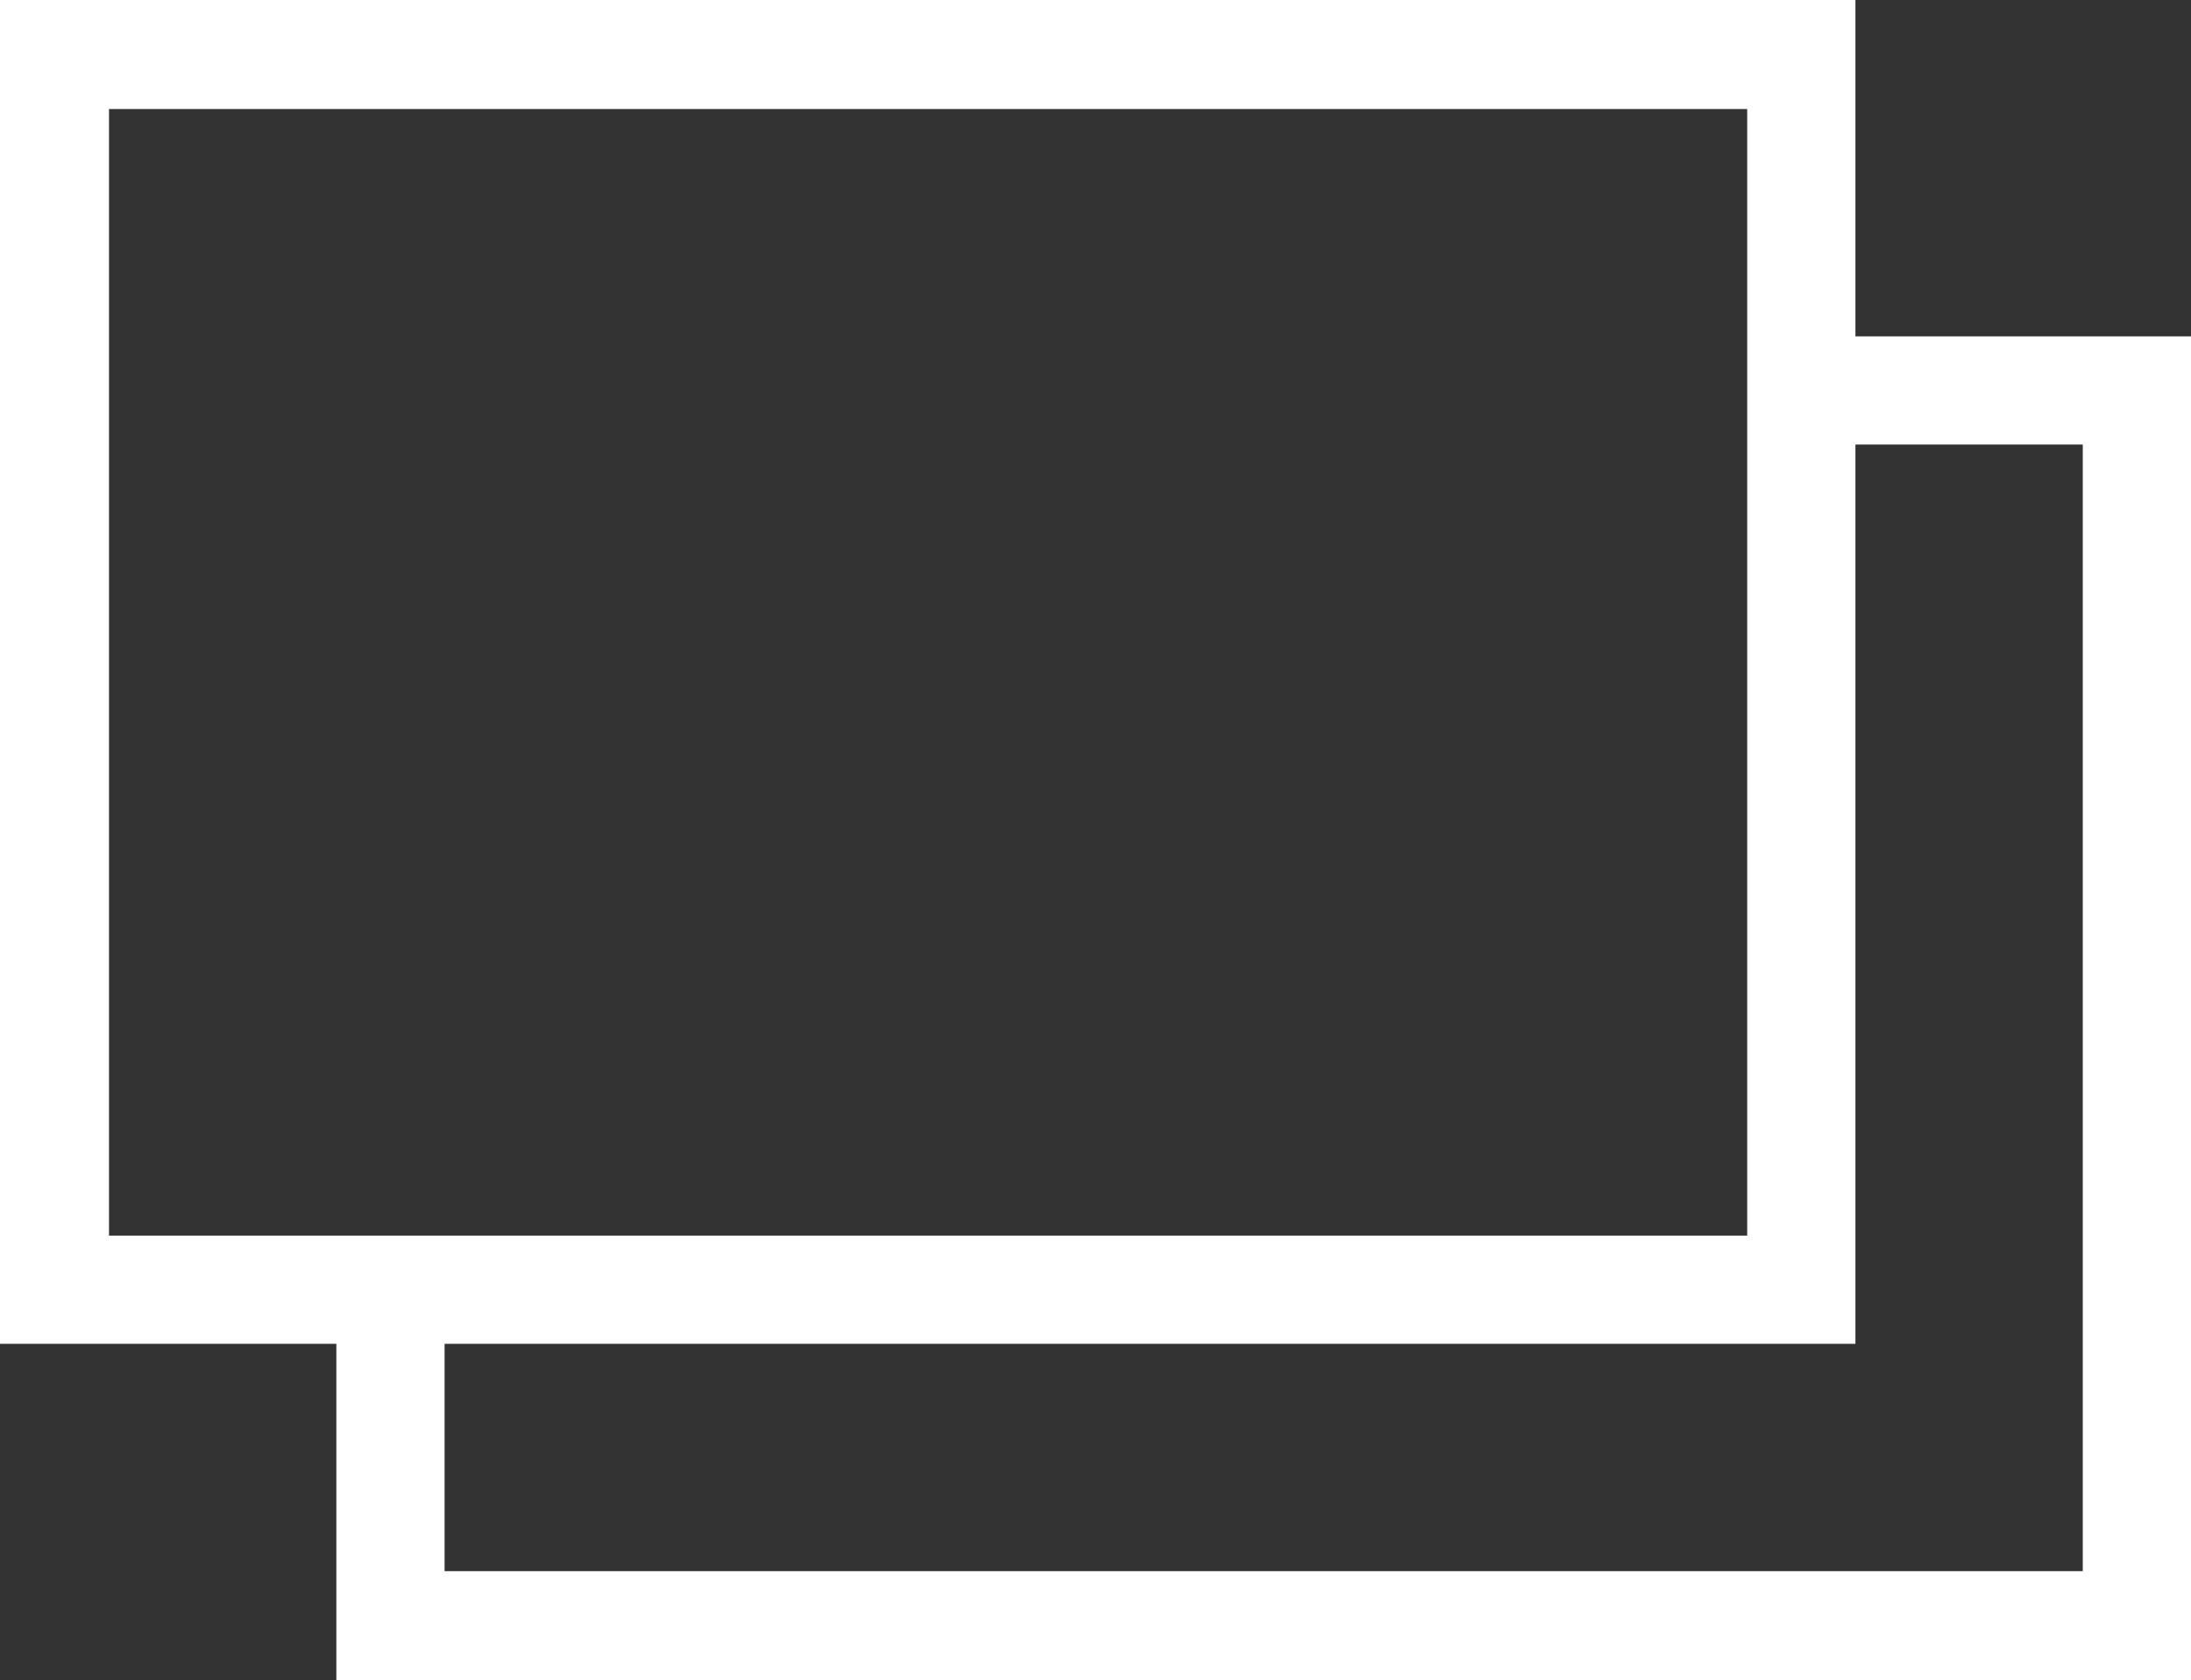 <?xml version="1.0" encoding="UTF-8"?>
<svg id="_レイヤー_1" data-name="レイヤー 1" xmlns="http://www.w3.org/2000/svg" version="1.1" viewBox="0 0 281.4 215.8">
  <rect x="0" y="0" width="281.4" height="215.8" fill="#333333" stroke="none"/>
  <defs>
    <style>
      .cls-1 {
        fill: #fff;
        stroke-width: 0px;
      }
    </style>
  </defs>
  <path class="cls-1" d="M238.3,43.2V0H0v172.6h43.2v43.2h238.3V43.2h-43.2ZM14,158.7V14h210.4v144.7H14ZM267.5,201.8H57.1v-29.2h181.2V57.1h29.2v144.7Z"/>
</svg>